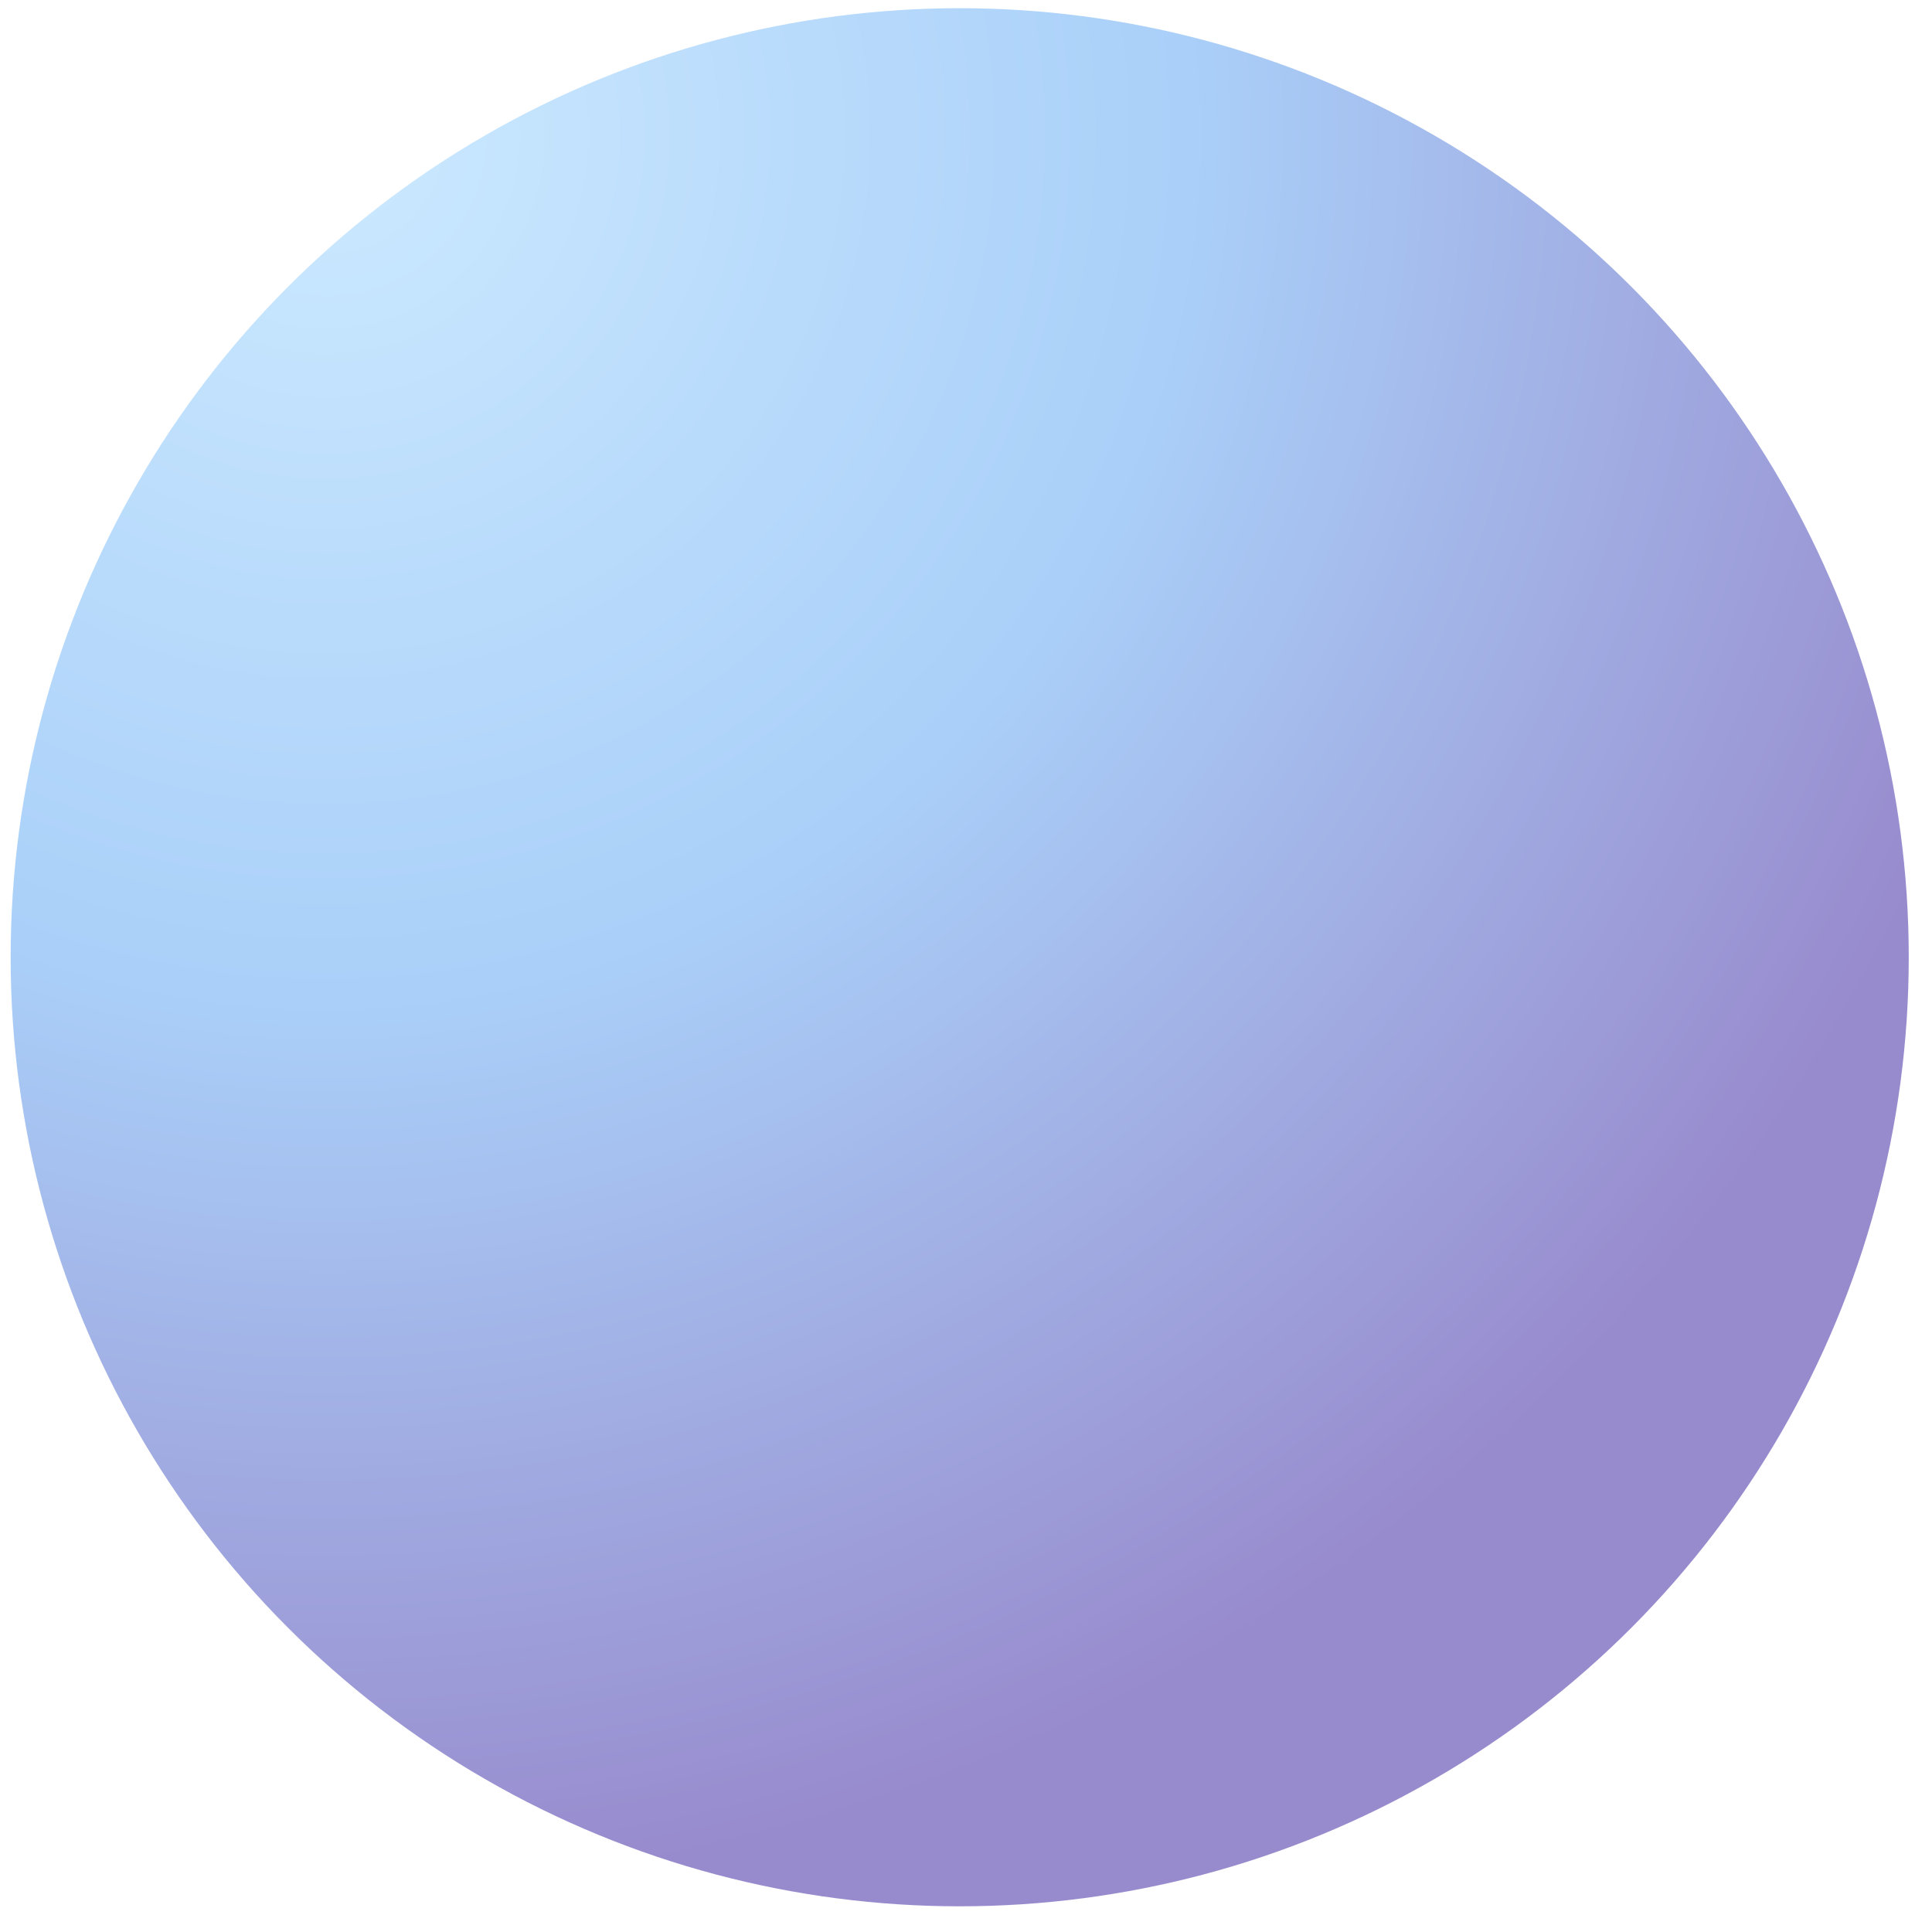 <?xml version="1.0" encoding="UTF-8"?>
<svg width="57px" height="57px" viewBox="0 0 57 57" version="1.1" xmlns="http://www.w3.org/2000/svg" xmlns:xlink="http://www.w3.org/1999/xlink">
    <title>装饰圆</title>
    <defs>
        <radialGradient cx="83.772%" cy="6.167%" fx="83.772%" fy="6.167%" r="93.602%" id="radialGradient-1">
            <stop stop-color="#9AD4FF" offset="0%"></stop>
            <stop stop-color="#55A1F3" offset="49.116%"></stop>
            <stop stop-color="#31179C" offset="100%"></stop>
        </radialGradient>
    </defs>
    <g id="PC" stroke="none" stroke-width="1" fill="none" fill-rule="evenodd" opacity="0.5">
        <g id="Apollo---Home" transform="translate(-1325, -1549)" fill="url(#radialGradient-1)">
            <g id="section-2" transform="translate(-113, 829)">
                <g id="deco" transform="translate(1438, 616)">
                    <circle id="装饰圆" transform="translate(28.314, 132.242) scale(-1, 1) translate(-28.314, -132.242) " cx="28.314" cy="132.242" r="28"></circle>
                </g>
            </g>
        </g>
    </g>
</svg>